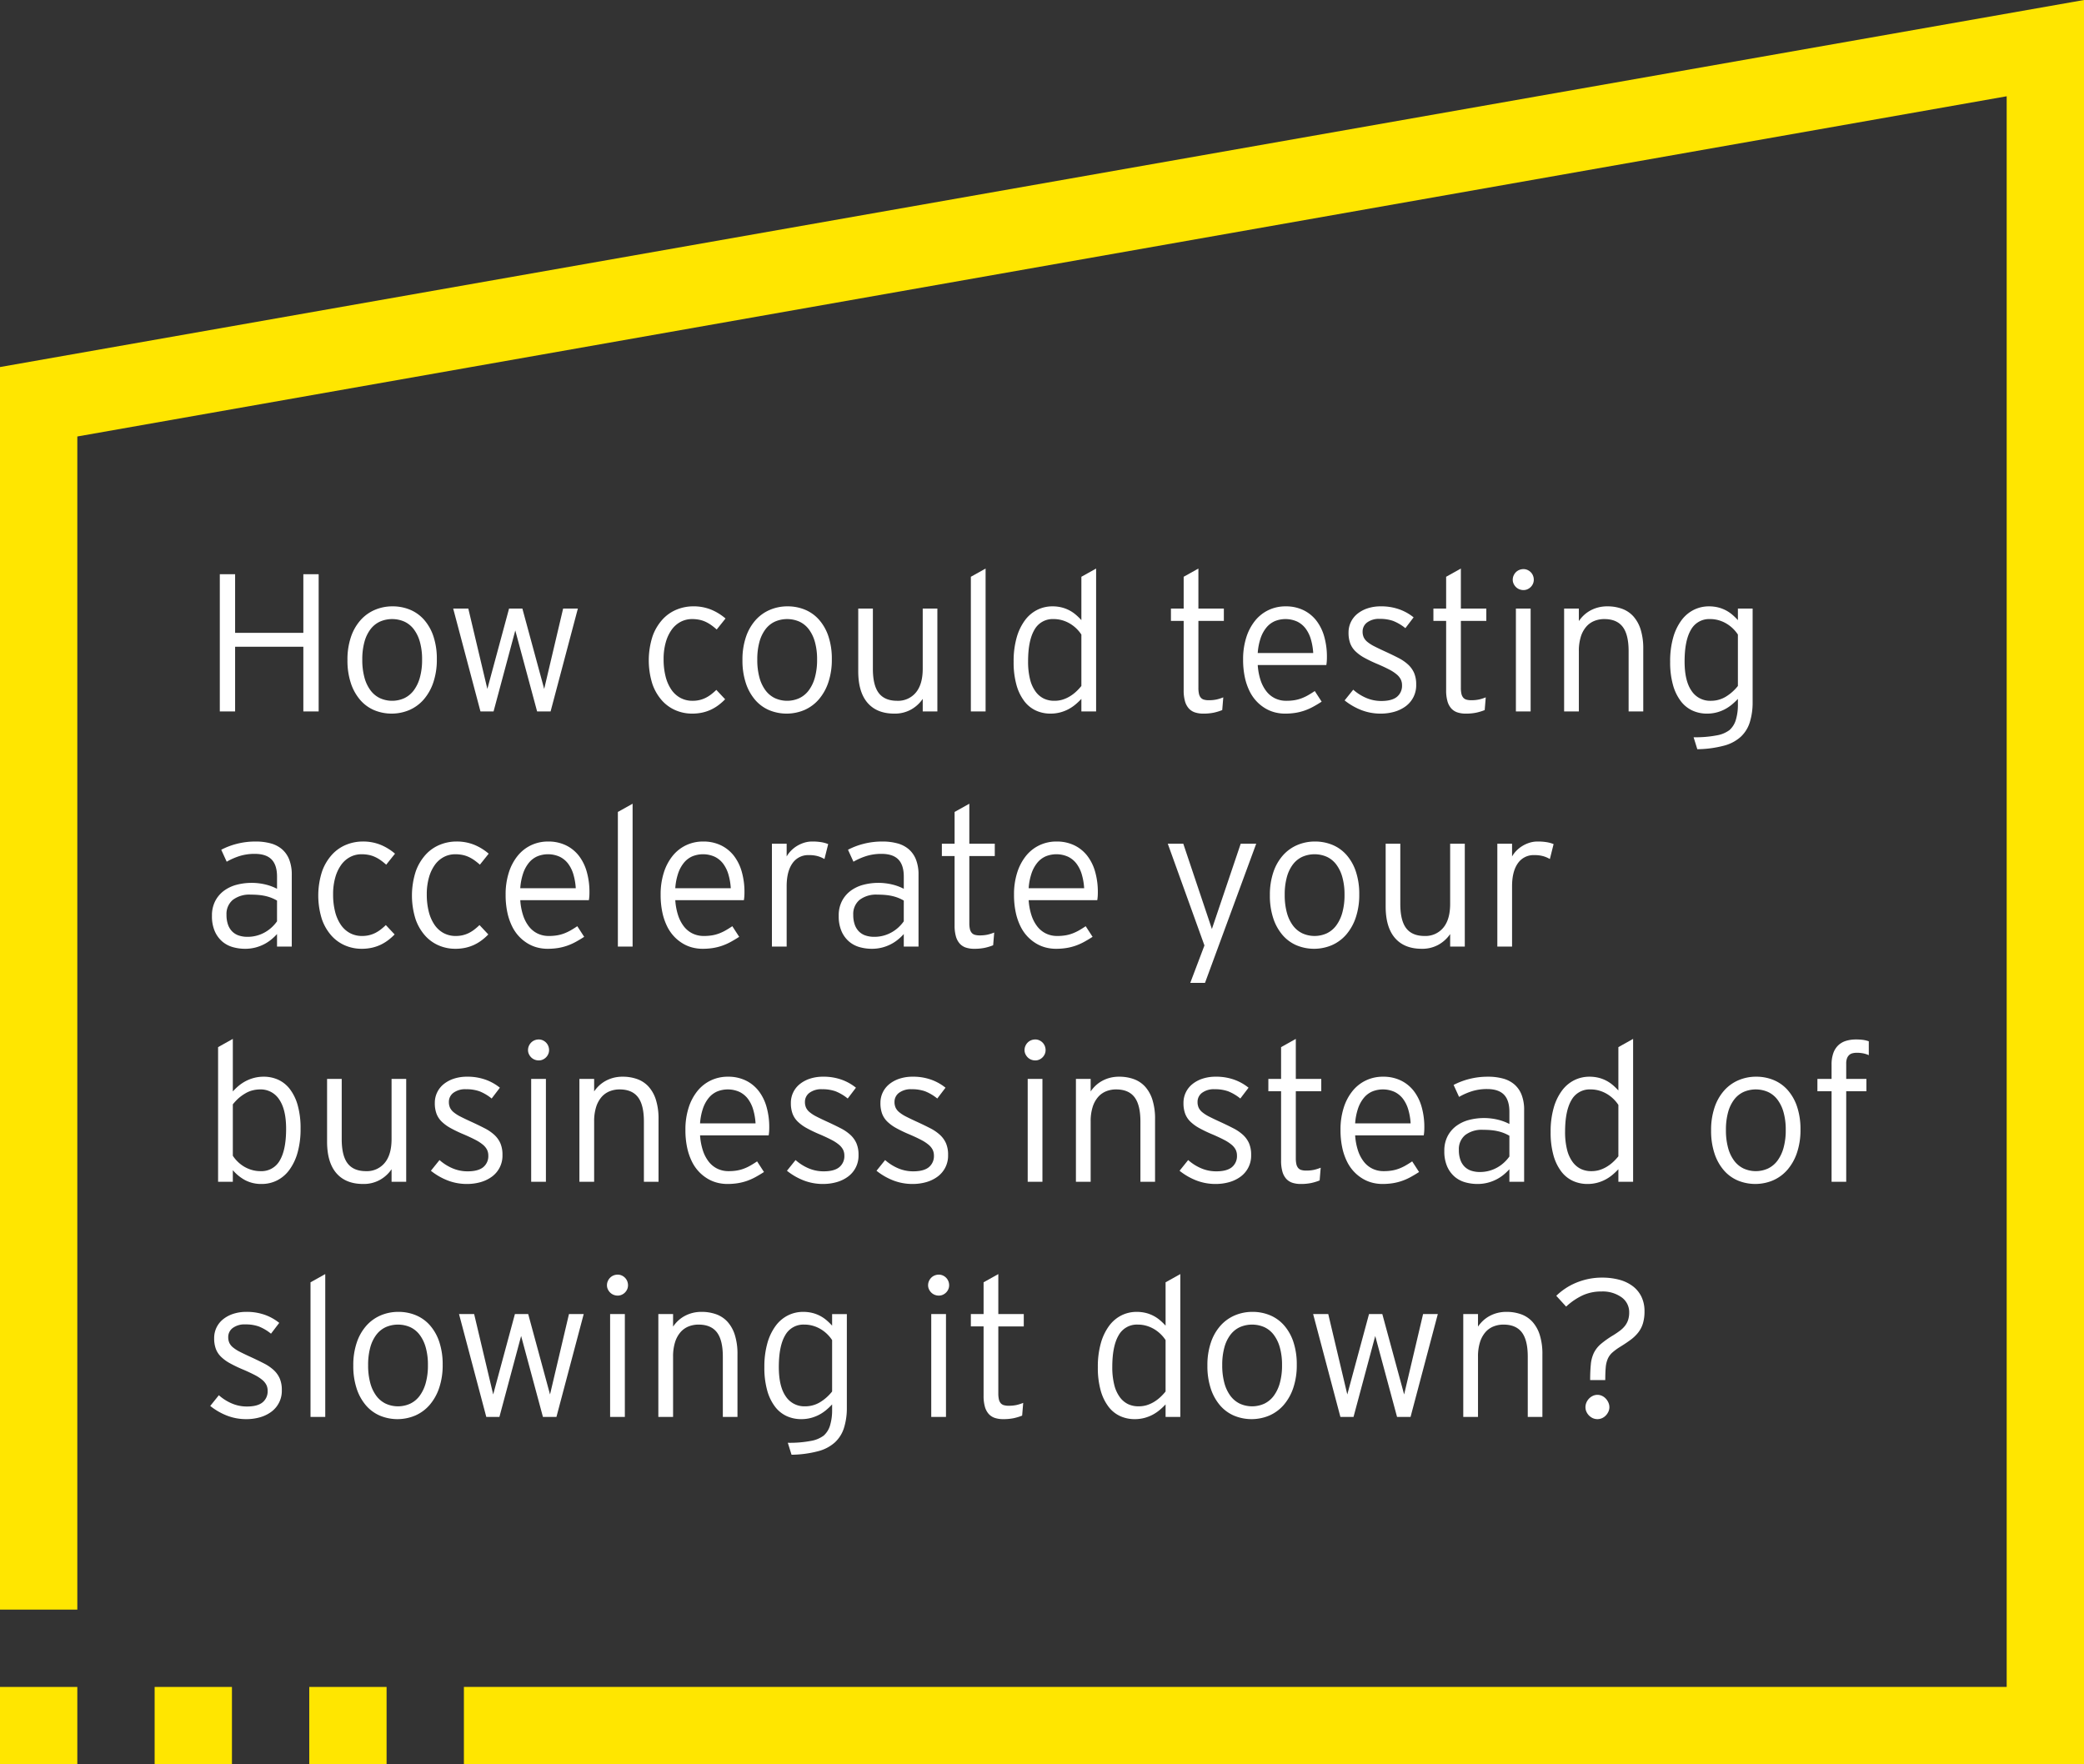 <svg xmlns="http://www.w3.org/2000/svg" width="712.503" height="603.153" viewBox="0 0 712.503 603.153">
  <rect x="0" y="0" width="712.503" height="603.153" fill="#333333" stroke="none"/>
  <g id="Layer_2" data-name="Layer 2">
    <g>
      <path d="M142.71,325.842V303.727H119.385v22.115h-5.234V278.929h5.234v20.054h23.326V278.929h5.234v46.913Z" transform="translate(-39 -82.629)" style="fill: #fff"/>
      <path d="M188.348,308.013a24.074,24.074,0,0,1-1.21,7.95,17.316,17.316,0,0,1-3.288,5.823,13.823,13.823,0,0,1-4.891,3.582,15.629,15.629,0,0,1-12.022.049,13.119,13.119,0,0,1-4.793-3.5,16.829,16.829,0,0,1-3.189-5.741,24.527,24.527,0,0,1-1.162-7.901,23.957,23.957,0,0,1,1.194-7.884,16.632,16.632,0,0,1,3.288-5.758,13.801,13.801,0,0,1,4.907-3.517,15.248,15.248,0,0,1,6.02-1.194,15.454,15.454,0,0,1,5.971,1.145,13.116,13.116,0,0,1,4.809,3.435,16.395,16.395,0,0,1,3.206,5.676A24.147,24.147,0,0,1,188.348,308.013Zm-5.038.131a21.942,21.942,0,0,0-.752-6.069,12.862,12.862,0,0,0-2.094-4.334,8.597,8.597,0,0,0-3.223-2.601,10.469,10.469,0,0,0-8.342,0,8.585,8.585,0,0,0-3.223,2.601,12.621,12.621,0,0,0-2.077,4.334,22.376,22.376,0,0,0-.736,6.069,22.727,22.727,0,0,0,.736,6.101,12.962,12.962,0,0,0,2.077,4.4,8.752,8.752,0,0,0,3.223,2.666,10.116,10.116,0,0,0,8.342,0,8.764,8.764,0,0,0,3.223-2.666,13.209,13.209,0,0,0,2.094-4.4A22.287,22.287,0,0,0,183.31,308.144Z" transform="translate(-39 -82.629)" style="fill: #fff"/>
      <path d="M227.246,325.842h-4.613l-7.459-27.677-7.426,27.677h-4.482l-9.324-35.168h5.169l6.51,27.48,7.426-27.48h4.547l7.459,27.48,6.478-27.48h5.038Z" transform="translate(-39 -82.629)" style="fill: #fff"/>
      <path d="M286.917,321.688a19.205,19.205,0,0,1-2.323,2.044,14.681,14.681,0,0,1-2.584,1.538,14.149,14.149,0,0,1-2.96.981,16.352,16.352,0,0,1-3.452.343,14.271,14.271,0,0,1-5.545-1.112,13.277,13.277,0,0,1-4.727-3.37,16.618,16.618,0,0,1-3.288-5.676,26.915,26.915,0,0,1,.098-16.374,16.969,16.969,0,0,1,3.468-5.758,13.385,13.385,0,0,1,4.858-3.32,14.888,14.888,0,0,1,5.463-1.063,15.878,15.878,0,0,1,6.331,1.178,18.171,18.171,0,0,1,4.792,2.977l-3.01,3.762a21.288,21.288,0,0,0-1.897-1.521,12.269,12.269,0,0,0-1.947-1.128,9.731,9.731,0,0,0-2.126-.687,12.467,12.467,0,0,0-2.47-.229,8.295,8.295,0,0,0-3.844.916,8.819,8.819,0,0,0-3.075,2.667,13.682,13.682,0,0,0-2.044,4.318,20.77,20.77,0,0,0-.752,5.839,23.58,23.58,0,0,0,.671,5.856,14.022,14.022,0,0,0,1.946,4.482,8.873,8.873,0,0,0,3.124,2.863,8.634,8.634,0,0,0,4.171.998,10.18,10.18,0,0,0,2.372-.262,9.835,9.835,0,0,0,2.062-.736,11.267,11.267,0,0,0,1.864-1.162,20.964,20.964,0,0,0,1.816-1.57Z" transform="translate(-39 -82.629)" style="fill: #fff"/>
      <path d="M323.395,308.013a24.074,24.074,0,0,1-1.21,7.95,17.316,17.316,0,0,1-3.288,5.823,13.823,13.823,0,0,1-4.891,3.582,15.629,15.629,0,0,1-12.022.049,13.119,13.119,0,0,1-4.793-3.5,16.829,16.829,0,0,1-3.189-5.741,24.527,24.527,0,0,1-1.162-7.901,23.957,23.957,0,0,1,1.194-7.884,16.632,16.632,0,0,1,3.288-5.758,13.801,13.801,0,0,1,4.907-3.517,15.247,15.247,0,0,1,6.02-1.194,15.454,15.454,0,0,1,5.971,1.145,13.116,13.116,0,0,1,4.809,3.435,16.394,16.394,0,0,1,3.206,5.676A24.146,24.146,0,0,1,323.395,308.013Zm-5.038.131a21.942,21.942,0,0,0-.752-6.069,12.862,12.862,0,0,0-2.094-4.334,8.597,8.597,0,0,0-3.223-2.601,10.469,10.469,0,0,0-8.342,0,8.585,8.585,0,0,0-3.223,2.601,12.621,12.621,0,0,0-2.077,4.334,22.376,22.376,0,0,0-.736,6.069,22.727,22.727,0,0,0,.736,6.101,12.962,12.962,0,0,0,2.077,4.4,8.753,8.753,0,0,0,3.223,2.666,10.116,10.116,0,0,0,8.342,0,8.764,8.764,0,0,0,3.223-2.666,13.209,13.209,0,0,0,2.094-4.4A22.286,22.286,0,0,0,318.356,308.144Z" transform="translate(-39 -82.629)" style="fill: #fff"/>
      <path d="M354.474,325.842v-4.286a11.779,11.779,0,0,1-3.991,3.648,11.423,11.423,0,0,1-5.725,1.39q-5.955,0-9.144-3.68-3.189-3.681-3.189-10.812V290.674h5.005v20.578q0,5.692,2.028,8.326,2.028,2.634,6.281,2.633a7.884,7.884,0,0,0,6.379-2.813q2.355-2.813,2.355-8.146V290.674H359.479v35.168Z" transform="translate(-39 -82.629)" style="fill: #fff"/>
      <path d="M370.929,325.842V279.812l5.038-2.813v48.843Z" transform="translate(-39 -82.629)" style="fill: #fff"/>
      <path d="M408.715,325.842v-4.286a22.947,22.947,0,0,1-2.045,1.93,13.841,13.841,0,0,1-2.389,1.603,13.308,13.308,0,0,1-2.83,1.096,12.836,12.836,0,0,1-3.303.409A11.889,11.889,0,0,1,393.208,325.564a10.523,10.523,0,0,1-3.991-3.206,16.326,16.326,0,0,1-2.683-5.528,28.691,28.691,0,0,1-.981-7.999,29.413,29.413,0,0,1,1.031-8.211,18.222,18.222,0,0,1,2.83-5.921,11.829,11.829,0,0,1,4.22-3.582,11.532,11.532,0,0,1,5.169-1.194,12.923,12.923,0,0,1,3.074.344,11.861,11.861,0,0,1,2.617.965,12.027,12.027,0,0,1,2.242,1.488,20.676,20.676,0,0,1,1.979,1.914V279.812L413.752,276.999v48.843Zm0-26.27a11.992,11.992,0,0,0-3.926-3.762,11.279,11.279,0,0,0-2.617-1.129,10.633,10.633,0,0,0-2.977-.409,7.093,7.093,0,0,0-6.543,3.68q-2.159,3.681-2.159,10.812a24.668,24.668,0,0,0,.654,6.02,11.96,11.96,0,0,0,1.897,4.253,7.598,7.598,0,0,0,2.846,2.421,8.204,8.204,0,0,0,3.533.752,9.63,9.63,0,0,0,2.748-.36,11.122,11.122,0,0,0,2.355-1.014,12.913,12.913,0,0,0,2.176-1.57,17.936,17.936,0,0,0,2.012-2.126Z" transform="translate(-39 -82.629)" style="fill: #fff"/>
      <path d="M456.871,325.384a17.746,17.746,0,0,1-2.961.899,17.418,17.418,0,0,1-3.517.311,8.894,8.894,0,0,1-2.879-.425,4.876,4.876,0,0,1-2.094-1.374,6.239,6.239,0,0,1-1.292-2.47,13.462,13.462,0,0,1-.441-3.713V294.894h-4.352v-4.22h4.352V279.812l5.037-2.813v13.675h8.703V294.894h-8.703v22.9a9.199,9.199,0,0,0,.181,1.98,3.13,3.13,0,0,0,.589,1.309,2.199,2.199,0,0,0,1.079.72,5.651,5.651,0,0,0,1.685.212,12.428,12.428,0,0,0,2.65-.246,14.485,14.485,0,0,0,2.322-.736Z" transform="translate(-39 -82.629)" style="fill: #fff"/>
      <path d="M492.662,307.228q0,.916-.05,1.521-.048.606-.147,1.227H469.009a21.06,21.06,0,0,0,.933,5.071,12.601,12.601,0,0,0,1.979,3.86,8.444,8.444,0,0,0,2.978,2.454,8.717,8.717,0,0,0,3.894.851,16.841,16.841,0,0,0,2.797-.212,12.777,12.777,0,0,0,2.388-.638,15.714,15.714,0,0,0,2.225-1.047q1.096-.621,2.307-1.439l2.355,3.631q-1.57,1.014-2.993,1.783a19.272,19.272,0,0,1-2.896,1.275,18.614,18.614,0,0,1-3.092.769,22.79,22.79,0,0,1-3.614.262,13.944,13.944,0,0,1-3.288-.409,12.361,12.361,0,0,1-3.271-1.325,13.865,13.865,0,0,1-2.993-2.355,14.054,14.054,0,0,1-2.454-3.5,20.239,20.239,0,0,1-1.652-4.776,28.4,28.4,0,0,1-.604-6.15,24.34,24.34,0,0,1,1.096-7.557,17.426,17.426,0,0,1,3.025-5.725,13.158,13.158,0,0,1,4.597-3.615,13.429,13.429,0,0,1,5.808-1.26,13.719,13.719,0,0,1,6.084,1.292,12.474,12.474,0,0,1,4.434,3.583,16.016,16.016,0,0,1,2.699,5.48A25.154,25.154,0,0,1,492.662,307.228Zm-4.679-1.341a21.175,21.175,0,0,0-.802-4.694,11.49,11.49,0,0,0-1.799-3.681,8,8,0,0,0-2.896-2.388,9.755,9.755,0,0,0-7.622-.147,7.696,7.696,0,0,0-2.863,2.159,11.541,11.541,0,0,0-1.995,3.631,20.093,20.093,0,0,0-.998,5.12Z" transform="translate(-39 -82.629)" style="fill: #fff"/>
      <path d="M522.301,293.684l-2.814,3.697a15.84,15.84,0,0,0-4.171-2.47,13.362,13.362,0,0,0-4.597-.704,6.761,6.761,0,0,0-4.318,1.227,3.825,3.825,0,0,0-1.537,3.124,4.69,4.69,0,0,0,.376,1.946,4.542,4.542,0,0,0,1.276,1.587,12.933,12.933,0,0,0,2.404,1.521q1.504.769,3.729,1.783,2.486,1.146,4.449,2.159a14.883,14.883,0,0,1,3.304,2.257,8.693,8.693,0,0,1,2.062,2.862,9.782,9.782,0,0,1,.72,3.975,8.855,8.855,0,0,1-3.762,7.557,12.082,12.082,0,0,1-3.861,1.799,16.835,16.835,0,0,1-4.449.589,18.069,18.069,0,0,1-6.771-1.243,21.821,21.821,0,0,1-5.627-3.271l2.944-3.664a16.287,16.287,0,0,0,4.548,2.863,13.082,13.082,0,0,0,5.037.998q3.633,0,5.365-1.423a4.855,4.855,0,0,0,1.734-3.975,4.47,4.47,0,0,0-.426-1.963,5.462,5.462,0,0,0-1.39-1.718,13.618,13.618,0,0,0-2.552-1.668q-1.588-.835-3.942-1.849A46.001,46.001,0,0,1,505.501,307.522a14.164,14.164,0,0,1-3.091-2.241,7.468,7.468,0,0,1-1.783-2.715,10.37,10.37,0,0,1-.572-3.648,8.157,8.157,0,0,1,3.107-6.51,10.926,10.926,0,0,1,3.484-1.832,14.16,14.16,0,0,1,4.4-.654,18.272,18.272,0,0,1,6.428,1.047A16.805,16.805,0,0,1,522.301,293.684Z" transform="translate(-39 -82.629)" style="fill: #fff"/>
      <path d="M546.607,325.384a17.746,17.746,0,0,1-2.961.899,17.418,17.418,0,0,1-3.517.311,8.894,8.894,0,0,1-2.879-.425,4.876,4.876,0,0,1-2.094-1.374,6.239,6.239,0,0,1-1.292-2.47,13.463,13.463,0,0,1-.441-3.713V294.894h-4.352v-4.22h4.352V279.812l5.037-2.813v13.675h8.703V294.894h-8.703v22.9a9.198,9.198,0,0,0,.181,1.98,3.13,3.13,0,0,0,.589,1.309,2.199,2.199,0,0,0,1.079.72,5.651,5.651,0,0,0,1.685.212,12.428,12.428,0,0,0,2.65-.246,14.485,14.485,0,0,0,2.322-.736Z" transform="translate(-39 -82.629)" style="fill: #fff"/>
      <path d="M563.391,280.827a3.37,3.37,0,0,1-.277,1.357,3.669,3.669,0,0,1-1.897,1.897,3.274,3.274,0,0,1-1.325.278,3.753,3.753,0,0,1-1.456-.278,3.524,3.524,0,0,1-1.161-.769,3.88,3.88,0,0,1-.785-1.129,3.198,3.198,0,0,1-.295-1.357,3.502,3.502,0,0,1,.295-1.423,3.768,3.768,0,0,1,.785-1.162,3.548,3.548,0,0,1,1.161-.769,3.78,3.78,0,0,1,1.456-.278,3.299,3.299,0,0,1,1.325.278,3.641,3.641,0,0,1,1.128.769,3.534,3.534,0,0,1,.77,1.162A3.693,3.693,0,0,1,563.391,280.827Zm-6.117,45.016V290.674h5.038v35.168Z" transform="translate(-39 -82.629)" style="fill: #fff"/>
      <path d="M595.811,325.842V305.265q0-5.692-2.028-8.342-2.029-2.65-6.281-2.65a9.069,9.069,0,0,0-3.419.638,7.231,7.231,0,0,0-2.764,1.979,9.555,9.555,0,0,0-1.849,3.418,16.218,16.218,0,0,0-.671,4.957v20.578h-5.038V290.674h5.038v4.286a11.834,11.834,0,0,1,1.734-2.028,10.861,10.861,0,0,1,2.208-1.587,11.754,11.754,0,0,1,2.666-1.047,12.291,12.291,0,0,1,3.108-.376,14.596,14.596,0,0,1,5.054.834,9.648,9.648,0,0,1,3.877,2.601,12.145,12.145,0,0,1,2.486,4.515,21.489,21.489,0,0,1,.884,6.543v21.428Z" transform="translate(-39 -82.629)" style="fill: #fff"/>
      <path d="M638.209,322.702a22.662,22.662,0,0,1-.948,6.788,11.393,11.393,0,0,1-3.141,5.055,13.639,13.639,0,0,1-5.659,2.993,37.198,37.198,0,0,1-9.16,1.227l-1.276-4.089a38.493,38.493,0,0,0,7.966-.654,10.05,10.05,0,0,0,4.303-1.799,7.497,7.497,0,0,0,2.175-3.484,17.903,17.903,0,0,0,.704-5.382v-1.799a23.082,23.082,0,0,1-2.045,1.93,13.878,13.878,0,0,1-2.389,1.603,13.308,13.308,0,0,1-2.83,1.096,12.844,12.844,0,0,1-3.304.409,11.891,11.891,0,0,1-4.94-1.031,10.517,10.517,0,0,1-3.99-3.206,16.318,16.318,0,0,1-2.684-5.528,28.694,28.694,0,0,1-.98-7.999,29.414,29.414,0,0,1,1.03-8.211,18.232,18.232,0,0,1,2.829-5.921,11.83,11.83,0,0,1,4.221-3.582,11.53,11.53,0,0,1,5.169-1.194,12.931,12.931,0,0,1,3.075.344,11.88,11.88,0,0,1,2.617.965,12.019,12.019,0,0,1,2.241,1.488,20.685,20.685,0,0,1,1.98,1.914v-3.958h5.037Zm-14.328-.491A9.812,9.812,0,0,0,629,320.837a15.606,15.606,0,0,0,4.172-3.697V299.572a11.901,11.901,0,0,0-1.718-2.078,12.055,12.055,0,0,0-2.208-1.685,11.315,11.315,0,0,0-2.617-1.129,10.645,10.645,0,0,0-2.978-.409,7.093,7.093,0,0,0-6.543,3.68q-2.159,3.681-2.159,10.812,0,6.642,2.372,10.043A7.559,7.559,0,0,0,623.881,322.211Z" transform="translate(-39 -82.629)" style="fill: #fff"/>
      <path d="M133.714,406.242V401.957a18.183,18.183,0,0,1-2.045,1.93,13.875,13.875,0,0,1-2.486,1.604,14.555,14.555,0,0,1-2.96,1.096,14.056,14.056,0,0,1-3.468.408,15.425,15.425,0,0,1-4.089-.556,9.479,9.479,0,0,1-3.615-1.881,9.802,9.802,0,0,1-2.584-3.484,12.759,12.759,0,0,1-.998-5.365,10.673,10.673,0,0,1,1.129-5.071,10.242,10.242,0,0,1,2.993-3.5,12.745,12.745,0,0,1,4.302-2.028,20.409,20.409,0,0,1,9.995-.065,17.168,17.168,0,0,1,3.828,1.439v-4.155q0-3.958-1.865-5.873-1.865-1.913-5.758-1.914a17.188,17.188,0,0,0-5.104.72,22.038,22.038,0,0,0-4.482,1.963l-1.865-4.089a24.246,24.246,0,0,1,5.333-2.028,25.455,25.455,0,0,1,6.445-.785,19.159,19.159,0,0,1,5.136.638,9.887,9.887,0,0,1,3.877,2.012,9.036,9.036,0,0,1,2.453,3.533,13.966,13.966,0,0,1,.867,5.202v24.536Zm0-15.736a14.8,14.8,0,0,0-1.767-.867,13.911,13.911,0,0,0-1.996-.638,17.699,17.699,0,0,0-2.372-.393q-1.293-.13-2.896-.131a9.319,9.319,0,0,0-6.068,1.783,6.24,6.24,0,0,0-2.176,5.12,9.812,9.812,0,0,0,.523,3.386,6.217,6.217,0,0,0,1.456,2.339,5.77,5.77,0,0,0,2.257,1.358,9.234,9.234,0,0,0,2.928.441,11.953,11.953,0,0,0,5.954-1.538,12.346,12.346,0,0,0,2.323-1.685,13.062,13.062,0,0,0,1.832-2.077Z" transform="translate(-39 -82.629)" style="fill: #fff"/>
      <path d="M173.92,402.088a19.159,19.159,0,0,1-2.323,2.044,14.682,14.682,0,0,1-2.584,1.538,14.149,14.149,0,0,1-2.96.981,16.354,16.354,0,0,1-3.452.343,14.287,14.287,0,0,1-5.545-1.111,13.29,13.29,0,0,1-4.727-3.37,16.618,16.618,0,0,1-3.288-5.676,26.915,26.915,0,0,1,.098-16.374,16.969,16.969,0,0,1,3.468-5.758,13.385,13.385,0,0,1,4.858-3.32,14.887,14.887,0,0,1,5.463-1.063,15.878,15.878,0,0,1,6.331,1.178,18.171,18.171,0,0,1,4.792,2.977l-3.01,3.762a21.288,21.288,0,0,0-1.897-1.521,12.269,12.269,0,0,0-1.947-1.128,9.731,9.731,0,0,0-2.126-.687,12.467,12.467,0,0,0-2.47-.229,8.295,8.295,0,0,0-3.844.916,8.819,8.819,0,0,0-3.075,2.667,13.683,13.683,0,0,0-2.044,4.318,20.77,20.77,0,0,0-.752,5.839,23.58,23.58,0,0,0,.671,5.856,14.022,14.022,0,0,0,1.946,4.482,8.873,8.873,0,0,0,3.124,2.863,8.629,8.629,0,0,0,4.171.998,10.233,10.233,0,0,0,2.372-.262,9.864,9.864,0,0,0,2.062-.736,11.299,11.299,0,0,0,1.864-1.162,20.965,20.965,0,0,0,1.816-1.57Z" transform="translate(-39 -82.629)" style="fill: #fff"/>
      <path d="M205.948,402.088a19.159,19.159,0,0,1-2.323,2.044,14.682,14.682,0,0,1-2.584,1.538,14.149,14.149,0,0,1-2.96.981,16.354,16.354,0,0,1-3.452.343,14.287,14.287,0,0,1-5.545-1.111,13.29,13.29,0,0,1-4.727-3.37,16.618,16.618,0,0,1-3.288-5.676,26.915,26.915,0,0,1,.098-16.374,16.969,16.969,0,0,1,3.468-5.758,13.385,13.385,0,0,1,4.858-3.32,14.887,14.887,0,0,1,5.463-1.063,15.878,15.878,0,0,1,6.331,1.178,18.171,18.171,0,0,1,4.792,2.977l-3.01,3.762a21.291,21.291,0,0,0-1.897-1.521,12.269,12.269,0,0,0-1.947-1.128,9.731,9.731,0,0,0-2.126-.687,12.467,12.467,0,0,0-2.47-.229,8.295,8.295,0,0,0-3.844.916,8.819,8.819,0,0,0-3.075,2.667,13.683,13.683,0,0,0-2.044,4.318,20.771,20.771,0,0,0-.752,5.839,23.579,23.579,0,0,0,.671,5.856,14.021,14.021,0,0,0,1.946,4.482,8.873,8.873,0,0,0,3.124,2.863,8.629,8.629,0,0,0,4.171.998,10.233,10.233,0,0,0,2.372-.262,9.864,9.864,0,0,0,2.062-.736,11.299,11.299,0,0,0,1.864-1.162,20.965,20.965,0,0,0,1.816-1.57Z" transform="translate(-39 -82.629)" style="fill: #fff"/>
      <path d="M240.528,387.627q0,.916-.049,1.521-.048.606-.147,1.227H216.875a21.06,21.06,0,0,0,.933,5.071,12.602,12.602,0,0,0,1.979,3.86,8.431,8.431,0,0,0,2.977,2.453,8.704,8.704,0,0,0,3.893.852,16.792,16.792,0,0,0,2.797-.213,12.739,12.739,0,0,0,2.388-.639,15.737,15.737,0,0,0,2.225-1.046q1.096-.621,2.307-1.439l2.355,3.631q-1.57,1.015-2.993,1.783a19.225,19.225,0,0,1-2.896,1.275,18.518,18.518,0,0,1-3.092.769,22.728,22.728,0,0,1-3.615.262,13.965,13.965,0,0,1-3.288-.408,12.37,12.37,0,0,1-3.271-1.325,13.891,13.891,0,0,1-2.994-2.355,14.087,14.087,0,0,1-2.454-3.5,20.239,20.239,0,0,1-1.652-4.776,28.368,28.368,0,0,1-.605-6.15,24.34,24.34,0,0,1,1.096-7.557,17.417,17.417,0,0,1,3.026-5.725,13.147,13.147,0,0,1,4.596-3.615,13.427,13.427,0,0,1,5.807-1.26,13.723,13.723,0,0,1,6.085,1.292,12.481,12.481,0,0,1,4.433,3.583,16.015,16.015,0,0,1,2.699,5.48A25.118,25.118,0,0,1,240.528,387.627Zm-4.678-1.341a21.174,21.174,0,0,0-.802-4.694,11.49,11.49,0,0,0-1.799-3.681,8,8,0,0,0-2.896-2.388,9.757,9.757,0,0,0-7.623-.147,7.702,7.702,0,0,0-2.863,2.159,11.541,11.541,0,0,0-1.995,3.631,20.071,20.071,0,0,0-.998,5.12Z" transform="translate(-39 -82.629)" style="fill: #fff"/>
      <path d="M250.244,406.242V360.212l5.038-2.813v48.843Z" transform="translate(-39 -82.629)" style="fill: #fff"/>
      <path d="M293.526,387.627q0,.916-.049,1.521-.048.606-.147,1.227H269.873a21.06,21.06,0,0,0,.933,5.071,12.602,12.602,0,0,0,1.979,3.86,8.431,8.431,0,0,0,2.977,2.453,8.704,8.704,0,0,0,3.893.852,16.792,16.792,0,0,0,2.797-.213,12.739,12.739,0,0,0,2.388-.639,15.736,15.736,0,0,0,2.225-1.046q1.096-.621,2.307-1.439l2.355,3.631q-1.57,1.015-2.993,1.783a19.225,19.225,0,0,1-2.896,1.275,18.518,18.518,0,0,1-3.092.769,22.728,22.728,0,0,1-3.615.262,13.965,13.965,0,0,1-3.288-.408,12.37,12.37,0,0,1-3.271-1.325,13.891,13.891,0,0,1-2.994-2.355,14.087,14.087,0,0,1-2.454-3.5,20.239,20.239,0,0,1-1.652-4.776,28.368,28.368,0,0,1-.605-6.15,24.34,24.34,0,0,1,1.096-7.557,17.417,17.417,0,0,1,3.026-5.725,13.147,13.147,0,0,1,4.596-3.615,13.427,13.427,0,0,1,5.807-1.26,13.723,13.723,0,0,1,6.085,1.292,12.481,12.481,0,0,1,4.433,3.583,16.015,16.015,0,0,1,2.699,5.48A25.118,25.118,0,0,1,293.526,387.627Zm-4.678-1.341a21.174,21.174,0,0,0-.802-4.694,11.49,11.49,0,0,0-1.799-3.681,8,8,0,0,0-2.896-2.388,9.757,9.757,0,0,0-7.623-.147,7.702,7.702,0,0,0-2.863,2.159,11.541,11.541,0,0,0-1.995,3.631,20.072,20.072,0,0,0-.998,5.12Z" transform="translate(-39 -82.629)" style="fill: #fff"/>
      <path d="M320.875,376.308a9.837,9.837,0,0,0-2.29-.981,10.945,10.945,0,0,0-3.01-.36,6.499,6.499,0,0,0-5.643,2.797q-1.98,2.798-1.979,7.835v20.643H302.915V371.074h5.038v4.351a9.424,9.424,0,0,1,1.505-1.979,10.522,10.522,0,0,1,2.045-1.619,10.945,10.945,0,0,1,2.437-1.096,9.053,9.053,0,0,1,2.715-.409,18.243,18.243,0,0,1,3.271.245,10.736,10.736,0,0,1,2.225.638Z" transform="translate(-39 -82.629)" style="fill: #fff"/>
      <path d="M347.996,406.242V401.957a18.183,18.183,0,0,1-2.045,1.93,13.874,13.874,0,0,1-2.486,1.604,14.554,14.554,0,0,1-2.96,1.096,14.055,14.055,0,0,1-3.468.408,15.425,15.425,0,0,1-4.089-.556,9.479,9.479,0,0,1-3.615-1.881,9.802,9.802,0,0,1-2.584-3.484,12.759,12.759,0,0,1-.998-5.365,10.673,10.673,0,0,1,1.129-5.071,10.242,10.242,0,0,1,2.993-3.5,12.745,12.745,0,0,1,4.302-2.028,20.409,20.409,0,0,1,9.995-.065,17.168,17.168,0,0,1,3.828,1.439v-4.155q0-3.958-1.865-5.873-1.865-1.913-5.758-1.914a17.188,17.188,0,0,0-5.104.72,22.038,22.038,0,0,0-4.482,1.963l-1.865-4.089a24.246,24.246,0,0,1,5.333-2.028,25.454,25.454,0,0,1,6.445-.785,19.159,19.159,0,0,1,5.136.638,9.888,9.888,0,0,1,3.877,2.012,9.035,9.035,0,0,1,2.453,3.533,13.966,13.966,0,0,1,.867,5.202v24.536Zm0-15.736a14.799,14.799,0,0,0-1.767-.867,13.911,13.911,0,0,0-1.996-.638,17.699,17.699,0,0,0-2.372-.393q-1.293-.13-2.896-.131a9.319,9.319,0,0,0-6.068,1.783,6.24,6.24,0,0,0-2.176,5.12,9.812,9.812,0,0,0,.523,3.386,6.217,6.217,0,0,0,1.456,2.339,5.77,5.77,0,0,0,2.257,1.358,9.234,9.234,0,0,0,2.928.441,11.953,11.953,0,0,0,5.954-1.538,12.346,12.346,0,0,0,2.323-1.685,13.06,13.06,0,0,0,1.832-2.077Z" transform="translate(-39 -82.629)" style="fill: #fff"/>
      <path d="M378.552,405.784a17.701,17.701,0,0,1-2.961.899,17.42,17.42,0,0,1-3.517.311,8.897,8.897,0,0,1-2.879-.425,4.884,4.884,0,0,1-2.094-1.374,6.242,6.242,0,0,1-1.292-2.47,13.461,13.461,0,0,1-.442-3.713V375.294H361.017v-4.22h4.351V360.212l5.038-2.813v13.675h8.702V375.294h-8.702v22.9a9.17,9.17,0,0,0,.18,1.979,3.13,3.13,0,0,0,.589,1.309,2.2,2.2,0,0,0,1.079.72,5.668,5.668,0,0,0,1.685.212,12.426,12.426,0,0,0,2.65-.245,14.601,14.601,0,0,0,2.323-.735Z" transform="translate(-39 -82.629)" style="fill: #fff"/>
      <path d="M414.342,387.627q0,.916-.049,1.521-.05.606-.148,1.227H390.689a21.06,21.06,0,0,0,.933,5.071,12.602,12.602,0,0,0,1.979,3.86,8.431,8.431,0,0,0,2.977,2.453,8.704,8.704,0,0,0,3.893.852,16.778,16.778,0,0,0,2.797-.213,12.729,12.729,0,0,0,2.389-.639,15.762,15.762,0,0,0,2.225-1.046q1.096-.621,2.307-1.439l2.355,3.631q-1.57,1.015-2.994,1.783a19.258,19.258,0,0,1-2.895,1.275,18.542,18.542,0,0,1-3.092.769,22.743,22.743,0,0,1-3.615.262,13.968,13.968,0,0,1-3.288-.408,12.37,12.37,0,0,1-3.271-1.325,13.891,13.891,0,0,1-2.994-2.355,14.087,14.087,0,0,1-2.454-3.5,20.239,20.239,0,0,1-1.652-4.776,28.368,28.368,0,0,1-.605-6.15,24.34,24.34,0,0,1,1.096-7.557,17.417,17.417,0,0,1,3.026-5.725,13.147,13.147,0,0,1,4.596-3.615,13.427,13.427,0,0,1,5.807-1.26,13.719,13.719,0,0,1,6.084,1.292,12.474,12.474,0,0,1,4.434,3.583,15.998,15.998,0,0,1,2.699,5.48A25.154,25.154,0,0,1,414.342,387.627Zm-4.678-1.341a21.173,21.173,0,0,0-.803-4.694,11.47,11.47,0,0,0-1.799-3.681A7.997,7.997,0,0,0,404.168,375.523a9.758,9.758,0,0,0-7.623-.147,7.702,7.702,0,0,0-2.863,2.159A11.541,11.541,0,0,0,391.687,381.166a20.072,20.072,0,0,0-.998,5.12Z" transform="translate(-39 -82.629)" style="fill: #fff"/>
      <path d="M450.982,418.641h-5.037l4.842-12.791-12.53-34.776h5.3l9.781,29.149,9.848-29.149h5.3Z" transform="translate(-39 -82.629)" style="fill: #fff"/>
      <path d="M503.718,388.413a24.075,24.075,0,0,1-1.21,7.95,17.324,17.324,0,0,1-3.288,5.823,13.823,13.823,0,0,1-4.891,3.582,15.632,15.632,0,0,1-12.022.049,13.114,13.114,0,0,1-4.793-3.5,16.829,16.829,0,0,1-3.189-5.741,24.541,24.541,0,0,1-1.161-7.901,23.97,23.97,0,0,1,1.193-7.884,16.624,16.624,0,0,1,3.288-5.758,13.801,13.801,0,0,1,4.907-3.517,15.246,15.246,0,0,1,6.02-1.194,15.456,15.456,0,0,1,5.971,1.145,13.112,13.112,0,0,1,4.809,3.435,16.386,16.386,0,0,1,3.206,5.676A24.134,24.134,0,0,1,503.718,388.413Zm-5.037.131a21.959,21.959,0,0,0-.753-6.069,12.871,12.871,0,0,0-2.094-4.334,8.597,8.597,0,0,0-3.223-2.601,10.469,10.469,0,0,0-8.342,0,8.582,8.582,0,0,0-3.223,2.601,12.621,12.621,0,0,0-2.077,4.334,22.376,22.376,0,0,0-.736,6.069,22.727,22.727,0,0,0,.736,6.101,12.961,12.961,0,0,0,2.077,4.4,8.753,8.753,0,0,0,3.223,2.666,10.111,10.111,0,0,0,8.342,0,8.769,8.769,0,0,0,3.223-2.666,13.219,13.219,0,0,0,2.094-4.4A22.304,22.304,0,0,0,498.681,388.543Z" transform="translate(-39 -82.629)" style="fill: #fff"/>
      <path d="M534.797,406.242V401.957a11.788,11.788,0,0,1-3.991,3.647,11.418,11.418,0,0,1-5.725,1.39q-5.956,0-9.145-3.68-3.189-3.681-3.189-10.812V371.074h5.006v20.578q0,5.692,2.027,8.326,2.029,2.634,6.281,2.634a7.883,7.883,0,0,0,6.38-2.814q2.355-2.813,2.355-8.146V371.074h5.005v35.168Z" transform="translate(-39 -82.629)" style="fill: #fff"/>
      <path d="M568.886,376.308a9.839,9.839,0,0,0-2.289-.981,10.95,10.95,0,0,0-3.01-.36,6.5,6.5,0,0,0-5.644,2.797q-1.98,2.798-1.979,7.835v20.643h-5.038V371.074h5.038v4.351a9.408,9.408,0,0,1,1.505-1.979,10.522,10.522,0,0,1,2.045-1.619,10.951,10.951,0,0,1,2.437-1.096,9.054,9.054,0,0,1,2.716-.409,18.247,18.247,0,0,1,3.271.245,10.745,10.745,0,0,1,2.225.638Z" transform="translate(-39 -82.629)" style="fill: #fff"/>
      <path d="M141.762,468.486a29.444,29.444,0,0,1-1.03,8.211,18.251,18.251,0,0,1-2.83,5.922,11.832,11.832,0,0,1-4.22,3.582,11.532,11.532,0,0,1-5.169,1.193,11.798,11.798,0,0,1-5.692-1.292,14.869,14.869,0,0,1-4.22-3.419v3.959h-5.038v-46.029l5.038-2.814v17.961a19.838,19.838,0,0,1,2.012-1.93,13.49,13.49,0,0,1,5.251-2.699,12.823,12.823,0,0,1,3.304-.409,11.906,11.906,0,0,1,4.94,1.03,10.549,10.549,0,0,1,3.991,3.206,16.359,16.359,0,0,1,2.683,5.529A28.694,28.694,0,0,1,141.762,468.486Zm-4.94.064q0-6.574-2.355-10.026a7.521,7.521,0,0,0-6.576-3.452,10.779,10.779,0,0,0-2.486.312,9.233,9.233,0,0,0-2.617,1.096,14.741,14.741,0,0,0-2.257,1.636,18.032,18.032,0,0,0-1.93,2.061v17.568a11.724,11.724,0,0,0,1.718,2.077,11.593,11.593,0,0,0,2.191,1.669,11.329,11.329,0,0,0,2.601,1.112,10.619,10.619,0,0,0,2.977.409,7.127,7.127,0,0,0,6.576-3.664Q136.822,475.684,136.822,468.551Z" transform="translate(-39 -82.629)" style="fill: #fff"/>
      <path d="M172.874,486.643v-4.285a11.788,11.788,0,0,1-3.991,3.647,11.418,11.418,0,0,1-5.725,1.39q-5.955,0-9.144-3.68-3.189-3.681-3.189-10.812V451.475h5.005v20.577q0,5.692,2.028,8.326,2.028,2.634,6.281,2.634a7.882,7.882,0,0,0,6.379-2.814q2.355-2.812,2.355-8.146V451.475h5.005v35.168Z" transform="translate(-39 -82.629)" style="fill: #fff"/>
      <path d="M209.907,454.484l-2.813,3.696a15.844,15.844,0,0,0-4.171-2.47,13.36,13.36,0,0,0-4.596-.703,6.759,6.759,0,0,0-4.318,1.227,3.825,3.825,0,0,0-1.538,3.124,4.689,4.689,0,0,0,.376,1.946,4.532,4.532,0,0,0,1.276,1.587,12.96,12.96,0,0,0,2.404,1.521q1.504.769,3.729,1.782,2.486,1.147,4.449,2.16a14.886,14.886,0,0,1,3.304,2.257,8.692,8.692,0,0,1,2.061,2.862,9.779,9.779,0,0,1,.72,3.975,8.854,8.854,0,0,1-3.762,7.558,12.063,12.063,0,0,1-3.86,1.8,16.834,16.834,0,0,1-4.449.588,18.081,18.081,0,0,1-6.772-1.242,21.843,21.843,0,0,1-5.627-3.271l2.944-3.664a16.327,16.327,0,0,0,4.547,2.862,13.097,13.097,0,0,0,5.038.997q3.631,0,5.365-1.423a4.856,4.856,0,0,0,1.734-3.975,4.47,4.47,0,0,0-.425-1.963,5.471,5.471,0,0,0-1.39-1.718,13.65,13.65,0,0,0-2.552-1.668q-1.588-.835-3.942-1.849a46.004,46.004,0,0,1-4.531-2.159,14.164,14.164,0,0,1-3.091-2.241,7.477,7.477,0,0,1-1.783-2.715,10.355,10.355,0,0,1-.573-3.647,8.161,8.161,0,0,1,3.108-6.511,10.926,10.926,0,0,1,3.484-1.832,14.174,14.174,0,0,1,4.4-.654,18.282,18.282,0,0,1,6.428,1.047A16.767,16.767,0,0,1,209.907,454.484Z" transform="translate(-39 -82.629)" style="fill: #fff"/>
      <path d="M226.722,441.627a3.369,3.369,0,0,1-.278,1.357,3.665,3.665,0,0,1-1.897,1.897,3.283,3.283,0,0,1-1.325.278,3.761,3.761,0,0,1-1.456-.278,3.524,3.524,0,0,1-1.161-.769,3.88,3.88,0,0,1-.785-1.129,3.196,3.196,0,0,1-.294-1.357,3.503,3.503,0,0,1,.294-1.423,3.748,3.748,0,0,1,.785-1.161,3.526,3.526,0,0,1,1.161-.77,3.778,3.778,0,0,1,1.456-.277,3.298,3.298,0,0,1,1.325.277,3.631,3.631,0,0,1,1.128.77,3.538,3.538,0,0,1,.769,1.161A3.695,3.695,0,0,1,226.722,441.627Zm-6.118,45.016v-35.168h5.038v35.168Z" transform="translate(-39 -82.629)" style="fill: #fff"/>
      <path d="M259.143,486.643V466.064q0-5.692-2.028-8.342-2.029-2.65-6.281-2.65a9.069,9.069,0,0,0-3.419.639,7.233,7.233,0,0,0-2.764,1.979,9.561,9.561,0,0,0-1.848,3.419,16.204,16.204,0,0,0-.671,4.956v20.578h-5.038v-35.168h5.038v4.285a11.871,11.871,0,0,1,1.734-2.028,10.845,10.845,0,0,1,2.208-1.587,11.731,11.731,0,0,1,2.666-1.047,12.296,12.296,0,0,1,3.108-.376,14.596,14.596,0,0,1,5.054.834,9.643,9.643,0,0,1,3.877,2.601,12.15,12.15,0,0,1,2.486,4.516,21.487,21.487,0,0,1,.883,6.543v21.428Z" transform="translate(-39 -82.629)" style="fill: #fff"/>
      <path d="M301.999,468.027q0,.917-.049,1.521-.048.606-.147,1.227H278.346a21.055,21.055,0,0,0,.933,5.071,12.602,12.602,0,0,0,1.979,3.86,8.426,8.426,0,0,0,2.977,2.453,8.704,8.704,0,0,0,3.893.852,16.897,16.897,0,0,0,2.797-.213,12.739,12.739,0,0,0,2.388-.639,15.579,15.579,0,0,0,2.225-1.047q1.096-.62,2.307-1.439l2.355,3.632q-1.57,1.015-2.993,1.783a19.324,19.324,0,0,1-2.896,1.275,18.614,18.614,0,0,1-3.092.769,22.728,22.728,0,0,1-3.615.262,13.914,13.914,0,0,1-3.288-.408,12.337,12.337,0,0,1-3.271-1.325,13.891,13.891,0,0,1-2.994-2.355,14.054,14.054,0,0,1-2.454-3.501,20.216,20.216,0,0,1-1.652-4.775,28.377,28.377,0,0,1-.605-6.15,24.343,24.343,0,0,1,1.096-7.558,17.42,17.42,0,0,1,3.026-5.726,13.146,13.146,0,0,1,4.596-3.614,13.42,13.42,0,0,1,5.807-1.26,13.717,13.717,0,0,1,6.085,1.292,12.49,12.49,0,0,1,4.433,3.582,16.022,16.022,0,0,1,2.699,5.48A25.119,25.119,0,0,1,301.999,468.027Zm-4.678-1.341a21.174,21.174,0,0,0-.802-4.694,11.485,11.485,0,0,0-1.799-3.681,8.003,8.003,0,0,0-2.896-2.388,9.748,9.748,0,0,0-7.623-.147,7.692,7.692,0,0,0-2.863,2.159,11.536,11.536,0,0,0-1.995,3.631,20.072,20.072,0,0,0-.998,5.12Z" transform="translate(-39 -82.629)" style="fill: #fff"/>
      <path d="M331.639,454.484l-2.813,3.696a15.844,15.844,0,0,0-4.171-2.47,13.36,13.36,0,0,0-4.596-.703,6.759,6.759,0,0,0-4.318,1.227,3.825,3.825,0,0,0-1.538,3.124,4.689,4.689,0,0,0,.376,1.946,4.532,4.532,0,0,0,1.276,1.587,12.96,12.96,0,0,0,2.404,1.521q1.504.769,3.729,1.782,2.486,1.147,4.449,2.16a14.886,14.886,0,0,1,3.304,2.257,8.692,8.692,0,0,1,2.061,2.862,9.779,9.779,0,0,1,.72,3.975,8.854,8.854,0,0,1-3.762,7.558,12.063,12.063,0,0,1-3.86,1.8,16.834,16.834,0,0,1-4.449.588,18.081,18.081,0,0,1-6.772-1.242,21.843,21.843,0,0,1-5.627-3.271l2.944-3.664a16.327,16.327,0,0,0,4.547,2.862,13.097,13.097,0,0,0,5.038.997q3.631,0,5.365-1.423a4.856,4.856,0,0,0,1.734-3.975,4.47,4.47,0,0,0-.425-1.963,5.471,5.471,0,0,0-1.39-1.718,13.65,13.65,0,0,0-2.552-1.668q-1.588-.835-3.942-1.849a46.002,46.002,0,0,1-4.531-2.159,14.164,14.164,0,0,1-3.091-2.241,7.477,7.477,0,0,1-1.783-2.715,10.356,10.356,0,0,1-.573-3.647,8.161,8.161,0,0,1,3.108-6.511,10.926,10.926,0,0,1,3.484-1.832,14.174,14.174,0,0,1,4.4-.654,18.282,18.282,0,0,1,6.428,1.047A16.767,16.767,0,0,1,331.639,454.484Z" transform="translate(-39 -82.629)" style="fill: #fff"/>
      <path d="M362.26,454.484l-2.813,3.696a15.844,15.844,0,0,0-4.171-2.47,13.36,13.36,0,0,0-4.596-.703,6.759,6.759,0,0,0-4.318,1.227,3.825,3.825,0,0,0-1.538,3.124,4.689,4.689,0,0,0,.376,1.946,4.532,4.532,0,0,0,1.276,1.587,12.96,12.96,0,0,0,2.404,1.521q1.504.769,3.729,1.782,2.486,1.147,4.449,2.16a14.886,14.886,0,0,1,3.304,2.257,8.692,8.692,0,0,1,2.061,2.862,9.779,9.779,0,0,1,.72,3.975,8.854,8.854,0,0,1-3.762,7.558,12.063,12.063,0,0,1-3.86,1.8,16.834,16.834,0,0,1-4.449.588,18.081,18.081,0,0,1-6.772-1.242,21.843,21.843,0,0,1-5.627-3.271l2.944-3.664a16.327,16.327,0,0,0,4.547,2.862,13.097,13.097,0,0,0,5.038.997q3.631,0,5.365-1.423a4.856,4.856,0,0,0,1.734-3.975,4.47,4.47,0,0,0-.425-1.963,5.471,5.471,0,0,0-1.39-1.718,13.65,13.65,0,0,0-2.552-1.668q-1.588-.835-3.942-1.849a46.004,46.004,0,0,1-4.531-2.159,14.164,14.164,0,0,1-3.091-2.241,7.477,7.477,0,0,1-1.783-2.715,10.355,10.355,0,0,1-.573-3.647,8.161,8.161,0,0,1,3.108-6.511,10.926,10.926,0,0,1,3.484-1.832,14.174,14.174,0,0,1,4.4-.654,18.282,18.282,0,0,1,6.428,1.047A16.767,16.767,0,0,1,362.26,454.484Z" transform="translate(-39 -82.629)" style="fill: #fff"/>
      <path d="M396.479,441.627a3.369,3.369,0,0,1-.278,1.357,3.664,3.664,0,0,1-1.897,1.897,3.283,3.283,0,0,1-1.325.278,3.761,3.761,0,0,1-1.456-.278,3.524,3.524,0,0,1-1.161-.769,3.88,3.88,0,0,1-.785-1.129,3.196,3.196,0,0,1-.294-1.357,3.503,3.503,0,0,1,.294-1.423,3.748,3.748,0,0,1,.785-1.161,3.526,3.526,0,0,1,1.161-.77,3.778,3.778,0,0,1,1.456-.277,3.298,3.298,0,0,1,1.325.277,3.631,3.631,0,0,1,1.128.77,3.538,3.538,0,0,1,.769,1.161A3.695,3.695,0,0,1,396.479,441.627Zm-6.118,45.016v-35.168h5.038v35.168Z" transform="translate(-39 -82.629)" style="fill: #fff"/>
      <path d="M428.9,486.643V466.064q0-5.692-2.028-8.342-2.029-2.65-6.281-2.65a9.069,9.069,0,0,0-3.419.639,7.235,7.235,0,0,0-2.764,1.979,9.561,9.561,0,0,0-1.849,3.419,16.219,16.219,0,0,0-.671,4.956v20.578h-5.038v-35.168h5.038v4.285a11.852,11.852,0,0,1,1.734-2.028,10.842,10.842,0,0,1,2.208-1.587,11.731,11.731,0,0,1,2.666-1.047,12.291,12.291,0,0,1,3.108-.376,14.595,14.595,0,0,1,5.054.834,9.647,9.647,0,0,1,3.877,2.601,12.15,12.15,0,0,1,2.486,4.516,21.486,21.486,0,0,1,.884,6.543v21.428Z" transform="translate(-39 -82.629)" style="fill: #fff"/>
      <path d="M465.869,454.484l-2.814,3.696a15.827,15.827,0,0,0-4.171-2.47,13.363,13.363,0,0,0-4.597-.703,6.761,6.761,0,0,0-4.318,1.227,3.825,3.825,0,0,0-1.537,3.124,4.689,4.689,0,0,0,.376,1.946,4.538,4.538,0,0,0,1.276,1.587,12.96,12.96,0,0,0,2.404,1.521q1.504.769,3.729,1.782,2.486,1.147,4.449,2.16a14.882,14.882,0,0,1,3.304,2.257,8.693,8.693,0,0,1,2.062,2.862,9.779,9.779,0,0,1,.72,3.975,8.855,8.855,0,0,1-3.762,7.558,12.073,12.073,0,0,1-3.861,1.8,16.835,16.835,0,0,1-4.449.588,18.078,18.078,0,0,1-6.771-1.242,21.835,21.835,0,0,1-5.627-3.271l2.944-3.664a16.308,16.308,0,0,0,4.548,2.862,13.09,13.09,0,0,0,5.037.997q3.633,0,5.365-1.423a4.855,4.855,0,0,0,1.734-3.975,4.471,4.471,0,0,0-.426-1.963,5.462,5.462,0,0,0-1.39-1.718,13.617,13.617,0,0,0-2.552-1.668q-1.588-.835-3.942-1.849a46.002,46.002,0,0,1-4.531-2.159,14.148,14.148,0,0,1-3.091-2.241,7.472,7.472,0,0,1-1.783-2.715,10.367,10.367,0,0,1-.572-3.647,8.159,8.159,0,0,1,3.107-6.511,10.926,10.926,0,0,1,3.484-1.832,14.175,14.175,0,0,1,4.4-.654,18.283,18.283,0,0,1,6.428,1.047A16.783,16.783,0,0,1,465.869,454.484Z" transform="translate(-39 -82.629)" style="fill: #fff"/>
      <path d="M490.176,486.185a17.7,17.7,0,0,1-2.961.899,17.42,17.42,0,0,1-3.517.311,8.895,8.895,0,0,1-2.879-.425,4.88,4.88,0,0,1-2.094-1.374,6.235,6.235,0,0,1-1.292-2.47,13.464,13.464,0,0,1-.441-3.714V455.694h-4.352v-4.22h4.352V440.613l5.037-2.814v13.676h8.703v4.22H482.029v22.9a9.198,9.198,0,0,0,.181,1.979,3.133,3.133,0,0,0,.589,1.309,2.202,2.202,0,0,0,1.079.72,5.669,5.669,0,0,0,1.685.212,12.431,12.431,0,0,0,2.65-.245,14.581,14.581,0,0,0,2.322-.735Z" transform="translate(-39 -82.629)" style="fill: #fff"/>
      <path d="M525.967,468.027q0,.917-.05,1.521-.048.606-.147,1.227H502.313a21.055,21.055,0,0,0,.933,5.071,12.602,12.602,0,0,0,1.979,3.86,8.432,8.432,0,0,0,2.978,2.453,8.705,8.705,0,0,0,3.894.852,16.891,16.891,0,0,0,2.797-.213,12.739,12.739,0,0,0,2.388-.639,15.554,15.554,0,0,0,2.225-1.047q1.096-.62,2.307-1.439l2.355,3.632q-1.57,1.015-2.993,1.783a19.323,19.323,0,0,1-2.896,1.275,18.613,18.613,0,0,1-3.092.769,22.731,22.731,0,0,1-3.614.262,13.918,13.918,0,0,1-3.288-.408,12.344,12.344,0,0,1-3.271-1.325,13.865,13.865,0,0,1-2.993-2.355,14.03,14.03,0,0,1-2.454-3.501,20.216,20.216,0,0,1-1.652-4.775,28.41,28.41,0,0,1-.605-6.15,24.343,24.343,0,0,1,1.096-7.558,17.428,17.428,0,0,1,3.025-5.726,13.156,13.156,0,0,1,4.597-3.614,13.422,13.422,0,0,1,5.808-1.26,13.712,13.712,0,0,1,6.084,1.292,12.483,12.483,0,0,1,4.434,3.582,16.023,16.023,0,0,1,2.699,5.48A25.156,25.156,0,0,1,525.967,468.027Zm-4.679-1.341a21.174,21.174,0,0,0-.802-4.694,11.485,11.485,0,0,0-1.799-3.681,8.003,8.003,0,0,0-2.896-2.388,9.747,9.747,0,0,0-7.622-.147,7.686,7.686,0,0,0-2.863,2.159,11.536,11.536,0,0,0-1.995,3.631,20.093,20.093,0,0,0-.998,5.12Z" transform="translate(-39 -82.629)" style="fill: #fff"/>
      <path d="M555.05,486.643v-4.285a18.224,18.224,0,0,1-2.045,1.93,13.857,13.857,0,0,1-2.486,1.604,14.572,14.572,0,0,1-2.96,1.096,14.014,14.014,0,0,1-3.469.408,15.424,15.424,0,0,1-4.089-.556,9.479,9.479,0,0,1-3.615-1.881,9.814,9.814,0,0,1-2.584-3.484,12.759,12.759,0,0,1-.998-5.365,10.678,10.678,0,0,1,1.129-5.071,10.245,10.245,0,0,1,2.993-3.5,12.745,12.745,0,0,1,4.302-2.028,20.411,20.411,0,0,1,9.995-.065,17.206,17.206,0,0,1,3.827,1.439v-4.154q0-3.958-1.864-5.873-1.866-1.913-5.758-1.914a17.183,17.183,0,0,0-5.104.721,21.964,21.964,0,0,0-4.482,1.963l-1.865-4.09a24.285,24.285,0,0,1,5.333-2.028,25.453,25.453,0,0,1,6.444-.785,19.16,19.16,0,0,1,5.137.638,9.887,9.887,0,0,1,3.877,2.012,9.03,9.03,0,0,1,2.453,3.533,13.958,13.958,0,0,1,.867,5.202v24.536Zm0-15.736a14.946,14.946,0,0,0-1.767-.866,13.837,13.837,0,0,0-1.996-.638,17.498,17.498,0,0,0-2.371-.393q-1.293-.13-2.896-.131a9.317,9.317,0,0,0-6.068,1.782,6.24,6.24,0,0,0-2.176,5.12,9.8,9.8,0,0,0,.523,3.386,6.213,6.213,0,0,0,1.456,2.339,5.77,5.77,0,0,0,2.257,1.358,9.234,9.234,0,0,0,2.929.441,11.974,11.974,0,0,0,3.189-.409,12.097,12.097,0,0,0,2.764-1.129,12.318,12.318,0,0,0,2.323-1.685,13.063,13.063,0,0,0,1.832-2.077Z" transform="translate(-39 -82.629)" style="fill: #fff"/>
      <path d="M592.312,486.643v-4.285a23.148,23.148,0,0,1-2.045,1.93,13.91,13.91,0,0,1-2.389,1.604,13.359,13.359,0,0,1-2.83,1.096,12.823,12.823,0,0,1-3.304.408,11.891,11.891,0,0,1-4.94-1.03,10.517,10.517,0,0,1-3.99-3.206,16.327,16.327,0,0,1-2.684-5.528,28.691,28.691,0,0,1-.98-7.999,29.412,29.412,0,0,1,1.03-8.211,18.24,18.24,0,0,1,2.829-5.922,11.825,11.825,0,0,1,4.221-3.582,11.53,11.53,0,0,1,5.169-1.194,12.932,12.932,0,0,1,3.075.344,11.88,11.88,0,0,1,2.617.965,12.044,12.044,0,0,1,2.241,1.488,20.685,20.685,0,0,1,1.979,1.914V440.613l5.037-2.814v48.844Zm0-26.27a11.887,11.887,0,0,0-1.718-2.078,12.077,12.077,0,0,0-2.208-1.685,11.315,11.315,0,0,0-2.617-1.129,10.627,10.627,0,0,0-2.978-.409,7.093,7.093,0,0,0-6.543,3.681q-2.159,3.681-2.159,10.812a24.668,24.668,0,0,0,.654,6.02,11.947,11.947,0,0,0,1.897,4.253,7.588,7.588,0,0,0,2.847,2.421,8.198,8.198,0,0,0,3.533.753,9.639,9.639,0,0,0,2.748-.36,11.093,11.093,0,0,0,2.355-1.015,12.853,12.853,0,0,0,2.175-1.57,17.824,17.824,0,0,0,2.013-2.126Z" transform="translate(-39 -82.629)" style="fill: #fff"/>
      <path d="M654.568,468.812a24.074,24.074,0,0,1-1.21,7.95,17.319,17.319,0,0,1-3.288,5.823,13.822,13.822,0,0,1-4.891,3.582,15.632,15.632,0,0,1-12.022.049,13.114,13.114,0,0,1-4.793-3.5,16.825,16.825,0,0,1-3.189-5.741,24.542,24.542,0,0,1-1.161-7.901,23.972,23.972,0,0,1,1.193-7.884,16.624,16.624,0,0,1,3.288-5.758,13.801,13.801,0,0,1,4.907-3.517,15.246,15.246,0,0,1,6.02-1.194,15.448,15.448,0,0,1,5.971,1.146,13.111,13.111,0,0,1,4.809,3.435,16.391,16.391,0,0,1,3.206,5.676A24.135,24.135,0,0,1,654.568,468.812Zm-5.037.131a21.961,21.961,0,0,0-.753-6.068,12.868,12.868,0,0,0-2.094-4.334,8.589,8.589,0,0,0-3.223-2.602,10.464,10.464,0,0,0-8.342,0,8.574,8.574,0,0,0-3.223,2.602,12.618,12.618,0,0,0-2.077,4.334,22.377,22.377,0,0,0-.736,6.068,22.729,22.729,0,0,0,.736,6.102,12.966,12.966,0,0,0,2.077,4.4,8.753,8.753,0,0,0,3.223,2.666,10.111,10.111,0,0,0,8.342,0,8.769,8.769,0,0,0,3.223-2.666,13.223,13.223,0,0,0,2.094-4.4A22.305,22.305,0,0,0,649.531,468.943Z" transform="translate(-39 -82.629)" style="fill: #fff"/>
      <path d="M677.927,443.361a8.718,8.718,0,0,0-1.865-.605,10.87,10.87,0,0,0-2.225-.213,6.121,6.121,0,0,0-1.456.164,2.618,2.618,0,0,0-1.145.588,2.939,2.939,0,0,0-.753,1.129,5.01,5.01,0,0,0-.277,1.816v5.234h6.902v4.22h-6.902v30.948H665.2V455.694h-4.842v-4.22h4.842v-4.842a11.549,11.549,0,0,1,.605-3.992,6.845,6.845,0,0,1,1.701-2.666,6.64,6.64,0,0,1,2.633-1.505,11.417,11.417,0,0,1,3.37-.474,17.729,17.729,0,0,1,2.503.146,10.106,10.106,0,0,1,1.914.475Z" transform="translate(-39 -82.629)" style="fill: #fff"/>
      <path d="M134.466,534.884l-2.813,3.696a15.844,15.844,0,0,0-4.171-2.47,13.36,13.36,0,0,0-4.596-.703,6.759,6.759,0,0,0-4.318,1.227,3.825,3.825,0,0,0-1.538,3.124,4.689,4.689,0,0,0,.376,1.946,4.532,4.532,0,0,0,1.276,1.587,12.96,12.96,0,0,0,2.404,1.521q1.504.769,3.729,1.782,2.486,1.147,4.449,2.16a14.886,14.886,0,0,1,3.304,2.257,8.692,8.692,0,0,1,2.061,2.862,9.779,9.779,0,0,1,.72,3.975,8.854,8.854,0,0,1-3.762,7.558,12.063,12.063,0,0,1-3.86,1.8,16.834,16.834,0,0,1-4.449.588,18.081,18.081,0,0,1-6.772-1.242,21.843,21.843,0,0,1-5.627-3.271l2.944-3.664a16.327,16.327,0,0,0,4.547,2.862,13.097,13.097,0,0,0,5.038.997q3.631,0,5.365-1.423a4.856,4.856,0,0,0,1.734-3.975,4.47,4.47,0,0,0-.425-1.963,5.471,5.471,0,0,0-1.39-1.718,13.651,13.651,0,0,0-2.552-1.668q-1.588-.835-3.942-1.849a46.002,46.002,0,0,1-4.531-2.159,14.164,14.164,0,0,1-3.091-2.241,7.477,7.477,0,0,1-1.783-2.715,10.355,10.355,0,0,1-.573-3.647,8.161,8.161,0,0,1,3.108-6.511,10.926,10.926,0,0,1,3.484-1.832,14.174,14.174,0,0,1,4.4-.654,18.282,18.282,0,0,1,6.428,1.047A16.767,16.767,0,0,1,134.466,534.884Z" transform="translate(-39 -82.629)" style="fill: #fff"/>
      <path d="M145.164,567.042V521.013l5.038-2.814V567.042Z" transform="translate(-39 -82.629)" style="fill: #fff"/>
      <path d="M190.343,549.212a24.073,24.073,0,0,1-1.21,7.95,17.311,17.311,0,0,1-3.288,5.823,13.823,13.823,0,0,1-4.891,3.582,15.632,15.632,0,0,1-12.022.049,13.118,13.118,0,0,1-4.793-3.5,16.825,16.825,0,0,1-3.189-5.741,24.528,24.528,0,0,1-1.162-7.901,23.958,23.958,0,0,1,1.194-7.884,16.632,16.632,0,0,1,3.288-5.758,13.801,13.801,0,0,1,4.907-3.517,15.247,15.247,0,0,1,6.02-1.194,15.446,15.446,0,0,1,5.971,1.146,13.115,13.115,0,0,1,4.809,3.435,16.399,16.399,0,0,1,3.206,5.676A24.147,24.147,0,0,1,190.343,549.212Zm-5.038.131a21.943,21.943,0,0,0-.752-6.068,12.859,12.859,0,0,0-2.094-4.334,8.588,8.588,0,0,0-3.223-2.602,10.464,10.464,0,0,0-8.342,0,8.577,8.577,0,0,0-3.223,2.602,12.618,12.618,0,0,0-2.077,4.334,22.378,22.378,0,0,0-.736,6.068,22.729,22.729,0,0,0,.736,6.102,12.966,12.966,0,0,0,2.077,4.4,8.757,8.757,0,0,0,3.223,2.666,10.111,10.111,0,0,0,8.342,0,8.769,8.769,0,0,0,3.223-2.666,13.214,13.214,0,0,0,2.094-4.4A22.287,22.287,0,0,0,185.305,549.343Z" transform="translate(-39 -82.629)" style="fill: #fff"/>
      <path d="M229.241,567.042h-4.613l-7.459-27.677L209.743,567.042h-4.482l-9.324-35.168h5.169l6.51,27.48L215.043,531.874h4.547l7.459,27.48,6.478-27.48h5.038Z" transform="translate(-39 -82.629)" style="fill: #fff"/>
      <path d="M253.712,522.026a3.369,3.369,0,0,1-.278,1.357,3.664,3.664,0,0,1-1.897,1.897,3.283,3.283,0,0,1-1.325.278,3.76,3.76,0,0,1-1.456-.278,3.524,3.524,0,0,1-1.161-.769,3.88,3.88,0,0,1-.785-1.129,3.196,3.196,0,0,1-.294-1.357,3.503,3.503,0,0,1,.294-1.423,3.748,3.748,0,0,1,.785-1.161,3.527,3.527,0,0,1,1.161-.77,3.778,3.778,0,0,1,1.456-.277,3.298,3.298,0,0,1,1.325.277,3.631,3.631,0,0,1,1.128.77,3.538,3.538,0,0,1,.769,1.161A3.695,3.695,0,0,1,253.712,522.026ZM247.594,567.042V531.874h5.038v35.168Z" transform="translate(-39 -82.629)" style="fill: #fff"/>
      <path d="M286.132,567.042V546.464q0-5.692-2.028-8.342-2.029-2.65-6.281-2.65a9.069,9.069,0,0,0-3.419.639,7.233,7.233,0,0,0-2.764,1.979,9.561,9.561,0,0,0-1.848,3.419,16.204,16.204,0,0,0-.671,4.956V567.042h-5.038V531.874h5.038v4.285a11.872,11.872,0,0,1,1.734-2.028,10.846,10.846,0,0,1,2.208-1.587,11.731,11.731,0,0,1,2.666-1.047,12.296,12.296,0,0,1,3.108-.376,14.596,14.596,0,0,1,5.054.834,9.643,9.643,0,0,1,3.877,2.601,12.15,12.15,0,0,1,2.486,4.516,21.487,21.487,0,0,1,.883,6.543V567.042Z" transform="translate(-39 -82.629)" style="fill: #fff"/>
      <path d="M328.531,563.901a22.644,22.644,0,0,1-.949,6.788,11.391,11.391,0,0,1-3.141,5.055,13.64,13.64,0,0,1-5.66,2.993,37.163,37.163,0,0,1-9.16,1.227L308.346,575.875a38.53,38.53,0,0,0,7.966-.654,10.036,10.036,0,0,0,4.302-1.8,7.487,7.487,0,0,0,2.175-3.483,17.902,17.902,0,0,0,.704-5.382v-1.799a23.075,23.075,0,0,1-2.044,1.93,13.91,13.91,0,0,1-2.389,1.604,13.376,13.376,0,0,1-2.83,1.096,12.826,12.826,0,0,1-3.304.408,11.888,11.888,0,0,1-4.94-1.03,10.523,10.523,0,0,1-3.991-3.206,16.335,16.335,0,0,1-2.683-5.528,28.689,28.689,0,0,1-.981-7.999,29.411,29.411,0,0,1,1.031-8.211,18.23,18.23,0,0,1,2.83-5.922,11.824,11.824,0,0,1,4.22-3.582,11.531,11.531,0,0,1,5.169-1.194,12.929,12.929,0,0,1,3.075.344,11.871,11.871,0,0,1,2.617.965,12.044,12.044,0,0,1,2.241,1.488,20.566,20.566,0,0,1,1.979,1.914v-3.958h5.038Zm-14.329-.49a9.813,9.813,0,0,0,5.12-1.375,15.587,15.587,0,0,0,4.171-3.696V540.772a11.884,11.884,0,0,0-1.717-2.078,12.046,12.046,0,0,0-2.208-1.685,11.288,11.288,0,0,0-2.617-1.129,10.621,10.621,0,0,0-2.977-.409,7.093,7.093,0,0,0-6.543,3.681q-2.159,3.681-2.159,10.812,0,6.642,2.372,10.044A7.559,7.559,0,0,0,314.202,563.411Z" transform="translate(-39 -82.629)" style="fill: #fff"/>
      <path d="M363.503,522.026a3.369,3.369,0,0,1-.278,1.357,3.664,3.664,0,0,1-1.897,1.897,3.283,3.283,0,0,1-1.325.278,3.76,3.76,0,0,1-1.456-.278,3.524,3.524,0,0,1-1.161-.769,3.88,3.88,0,0,1-.785-1.129,3.196,3.196,0,0,1-.294-1.357,3.503,3.503,0,0,1,.294-1.423,3.748,3.748,0,0,1,.785-1.161,3.527,3.527,0,0,1,1.161-.77,3.778,3.778,0,0,1,1.456-.277,3.298,3.298,0,0,1,1.325.277,3.631,3.631,0,0,1,1.128.77,3.538,3.538,0,0,1,.769,1.161A3.695,3.695,0,0,1,363.503,522.026ZM357.385,567.042V531.874h5.038v35.168Z" transform="translate(-39 -82.629)" style="fill: #fff"/>
      <path d="M388.464,566.584a17.701,17.701,0,0,1-2.961.899,17.421,17.421,0,0,1-3.517.311,8.897,8.897,0,0,1-2.879-.425,4.884,4.884,0,0,1-2.094-1.374,6.235,6.235,0,0,1-1.292-2.47,13.463,13.463,0,0,1-.442-3.714V536.094H370.929V531.874h4.351V521.013l5.038-2.814V531.874h8.702v4.22h-8.702v22.9a9.17,9.17,0,0,0,.18,1.979,3.133,3.133,0,0,0,.589,1.309,2.2,2.2,0,0,0,1.079.72,5.668,5.668,0,0,0,1.685.212,12.426,12.426,0,0,0,2.65-.245,14.602,14.602,0,0,0,2.323-.735Z" transform="translate(-39 -82.629)" style="fill: #fff"/>
      <path d="M437.504,567.042v-4.285a23.148,23.148,0,0,1-2.045,1.93,13.91,13.91,0,0,1-2.389,1.604,13.359,13.359,0,0,1-2.83,1.096,12.822,12.822,0,0,1-3.304.408,11.891,11.891,0,0,1-4.94-1.03,10.517,10.517,0,0,1-3.99-3.206,16.327,16.327,0,0,1-2.684-5.528,28.691,28.691,0,0,1-.98-7.999,29.412,29.412,0,0,1,1.03-8.211,18.239,18.239,0,0,1,2.829-5.922,11.825,11.825,0,0,1,4.221-3.582,11.53,11.53,0,0,1,5.169-1.194,12.932,12.932,0,0,1,3.075.344,11.88,11.88,0,0,1,2.617.965,12.044,12.044,0,0,1,2.241,1.488,20.683,20.683,0,0,1,1.98,1.914V521.013l5.037-2.814V567.042Zm0-26.27a11.887,11.887,0,0,0-1.718-2.078,12.077,12.077,0,0,0-2.208-1.685,11.315,11.315,0,0,0-2.617-1.129,10.627,10.627,0,0,0-2.978-.409,7.093,7.093,0,0,0-6.543,3.681q-2.159,3.681-2.159,10.812a24.667,24.667,0,0,0,.654,6.02,11.947,11.947,0,0,0,1.897,4.253,7.587,7.587,0,0,0,2.847,2.421,8.198,8.198,0,0,0,3.533.753,9.639,9.639,0,0,0,2.748-.36,11.093,11.093,0,0,0,2.355-1.015,12.852,12.852,0,0,0,2.175-1.57,17.824,17.824,0,0,0,2.013-2.126Z" transform="translate(-39 -82.629)" style="fill: #fff"/>
      <path d="M482.355,549.212a24.074,24.074,0,0,1-1.21,7.95,17.319,17.319,0,0,1-3.288,5.823,13.822,13.822,0,0,1-4.891,3.582,15.632,15.632,0,0,1-12.022.049,13.114,13.114,0,0,1-4.793-3.5,16.825,16.825,0,0,1-3.189-5.741,24.542,24.542,0,0,1-1.161-7.901,23.972,23.972,0,0,1,1.193-7.884,16.624,16.624,0,0,1,3.288-5.758,13.801,13.801,0,0,1,4.907-3.517,15.246,15.246,0,0,1,6.02-1.194,15.448,15.448,0,0,1,5.971,1.146,13.111,13.111,0,0,1,4.809,3.435,16.391,16.391,0,0,1,3.206,5.676A24.135,24.135,0,0,1,482.355,549.212Zm-5.037.131a21.961,21.961,0,0,0-.753-6.068,12.868,12.868,0,0,0-2.094-4.334,8.588,8.588,0,0,0-3.223-2.602,10.464,10.464,0,0,0-8.342,0,8.573,8.573,0,0,0-3.223,2.602,12.619,12.619,0,0,0-2.077,4.334,22.378,22.378,0,0,0-.736,6.068,22.729,22.729,0,0,0,.736,6.102,12.966,12.966,0,0,0,2.077,4.4,8.753,8.753,0,0,0,3.223,2.666,10.111,10.111,0,0,0,8.342,0,8.769,8.769,0,0,0,3.223-2.666,13.224,13.224,0,0,0,2.094-4.4A22.305,22.305,0,0,0,477.318,549.343Z" transform="translate(-39 -82.629)" style="fill: #fff"/>
      <path d="M521.254,567.042H516.642l-7.459-27.677L501.756,567.042h-4.481l-9.324-35.168h5.169l6.511,27.48,7.426-27.48h4.547l7.459,27.48L525.54,531.874h5.037Z" transform="translate(-39 -82.629)" style="fill: #fff"/>
      <path d="M561.329,567.042V546.464q0-5.692-2.028-8.342-2.029-2.65-6.281-2.65a9.069,9.069,0,0,0-3.419.639,7.235,7.235,0,0,0-2.764,1.979,9.562,9.562,0,0,0-1.849,3.419,16.219,16.219,0,0,0-.671,4.956V567.042H539.279V531.874h5.038v4.285a11.853,11.853,0,0,1,1.734-2.028,10.842,10.842,0,0,1,2.208-1.587,11.731,11.731,0,0,1,2.666-1.047,12.291,12.291,0,0,1,3.108-.376,14.595,14.595,0,0,1,5.054.834,9.647,9.647,0,0,1,3.877,2.601,12.15,12.15,0,0,1,2.486,4.516,21.486,21.486,0,0,1,.884,6.543V567.042Z" transform="translate(-39 -82.629)" style="fill: #fff"/>
      <path d="M601.242,530.925a13.966,13.966,0,0,1-.557,4.204,9.636,9.636,0,0,1-1.635,3.107,13.613,13.613,0,0,1-2.617,2.486q-1.54,1.129-3.501,2.339a19.75,19.75,0,0,0-2.683,1.963,6.294,6.294,0,0,0-1.554,2.127,9.382,9.382,0,0,0-.704,2.928q-.164,1.718-.163,4.367h-5.169q0-3.009.229-5.332a11.555,11.555,0,0,1,1.063-4.008,9.712,9.712,0,0,1,2.438-3.059,32.161,32.161,0,0,1,4.188-2.944q1.308-.817,2.323-1.587a8.88,8.88,0,0,0,1.701-1.668,6.758,6.758,0,0,0,1.047-1.996,8.146,8.146,0,0,0,.359-2.535,6.203,6.203,0,0,0-2.617-5.186,11.039,11.039,0,0,0-6.838-1.979,15.146,15.146,0,0,0-6.607,1.39,22.198,22.198,0,0,0-5.496,3.778L571.079,525.625a21.751,21.751,0,0,1,3.01-2.438,21.471,21.471,0,0,1,3.632-1.963,23.678,23.678,0,0,1,4.22-1.325,22.672,22.672,0,0,1,4.81-.49,22.38,22.38,0,0,1,5.839.72,13.313,13.313,0,0,1,4.597,2.176,10.012,10.012,0,0,1,2.993,3.614A11.196,11.196,0,0,1,601.242,530.925Zm-12.006,32.78a3.634,3.634,0,0,1-.344,1.554,4.727,4.727,0,0,1-.9,1.309,4.121,4.121,0,0,1-1.292.9,3.864,3.864,0,0,1-3.107,0,4.364,4.364,0,0,1-2.208-2.209,3.769,3.769,0,0,1-.328-1.554,4.007,4.007,0,0,1,.328-1.587,4.439,4.439,0,0,1,2.208-2.29,3.693,3.693,0,0,1,3.107,0,4.217,4.217,0,0,1,1.292.933,4.845,4.845,0,0,1,.9,1.357A3.861,3.861,0,0,1,589.236,563.705Z" transform="translate(-39 -82.629)" style="fill: #fff"/>
    </g>
  </g>
  <g id="Layer_3" data-name="Layer 3">
    <polygon points="0 125.483 0.001 550.281 26.436 550.281 26.436 149.223 686.069 32.912 686.069 576.717 158.602 576.717 158.602 603.153 712.503 603.153 712.503 0 0 125.483" style="fill: #ffe600"/>
    <rect y="576.719" width="26.434" height="26.434" style="fill: #ffe600"/>
    <rect x="52.867" y="576.719" width="26.434" height="26.434" style="fill: #ffe600"/>
    <rect x="105.735" y="576.719" width="26.434" height="26.434" style="fill: #ffe600"/>
  </g>
</svg>
